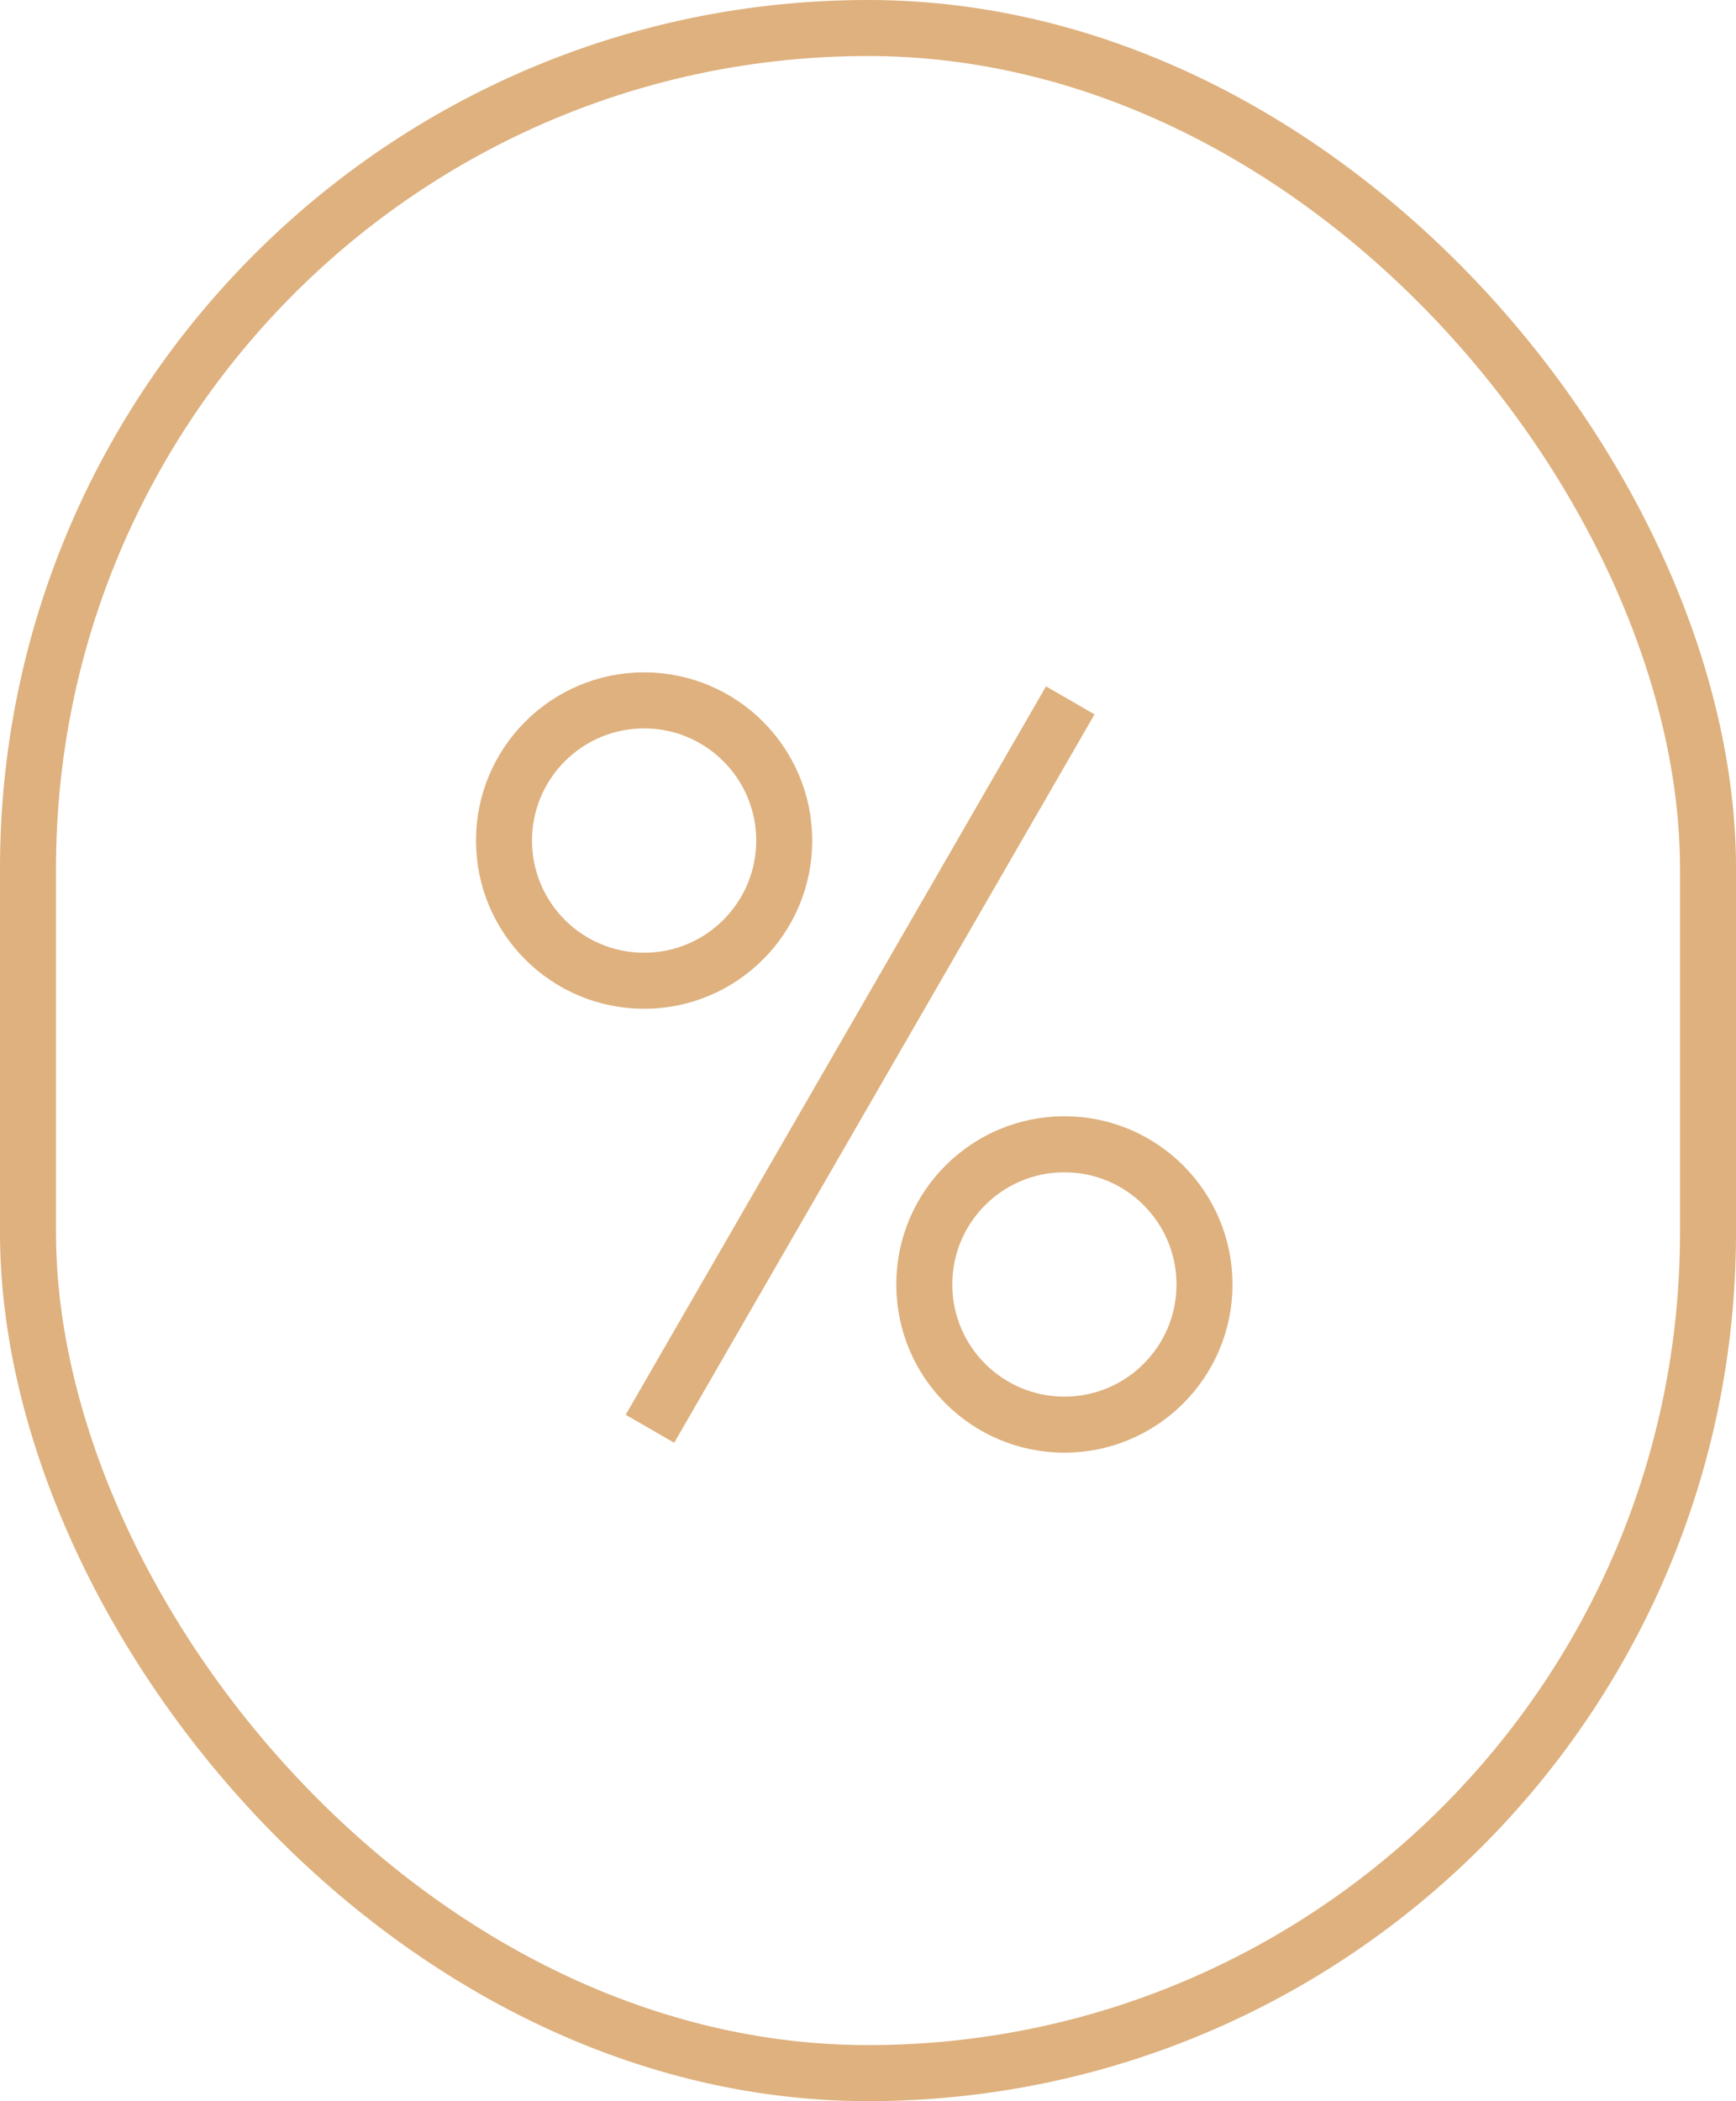 <?xml version="1.0" encoding="UTF-8"?> <svg xmlns="http://www.w3.org/2000/svg" width="62" height="75" viewBox="0 0 62 75" fill="none"> <rect x="1" y="1" width="60" height="73" rx="30" stroke="#DEB17E" stroke-width="2"></rect> <circle cx="23.004" cy="30.004" r="5.004" stroke="#DEB17E" stroke-width="2"></circle> <circle cx="38.014" cy="45.849" r="5.004" stroke="#DEB17E" stroke-width="2"></circle> <path d="M38.224 25L23.212 51" stroke="#DEB17E" stroke-width="2"></path> </svg> 